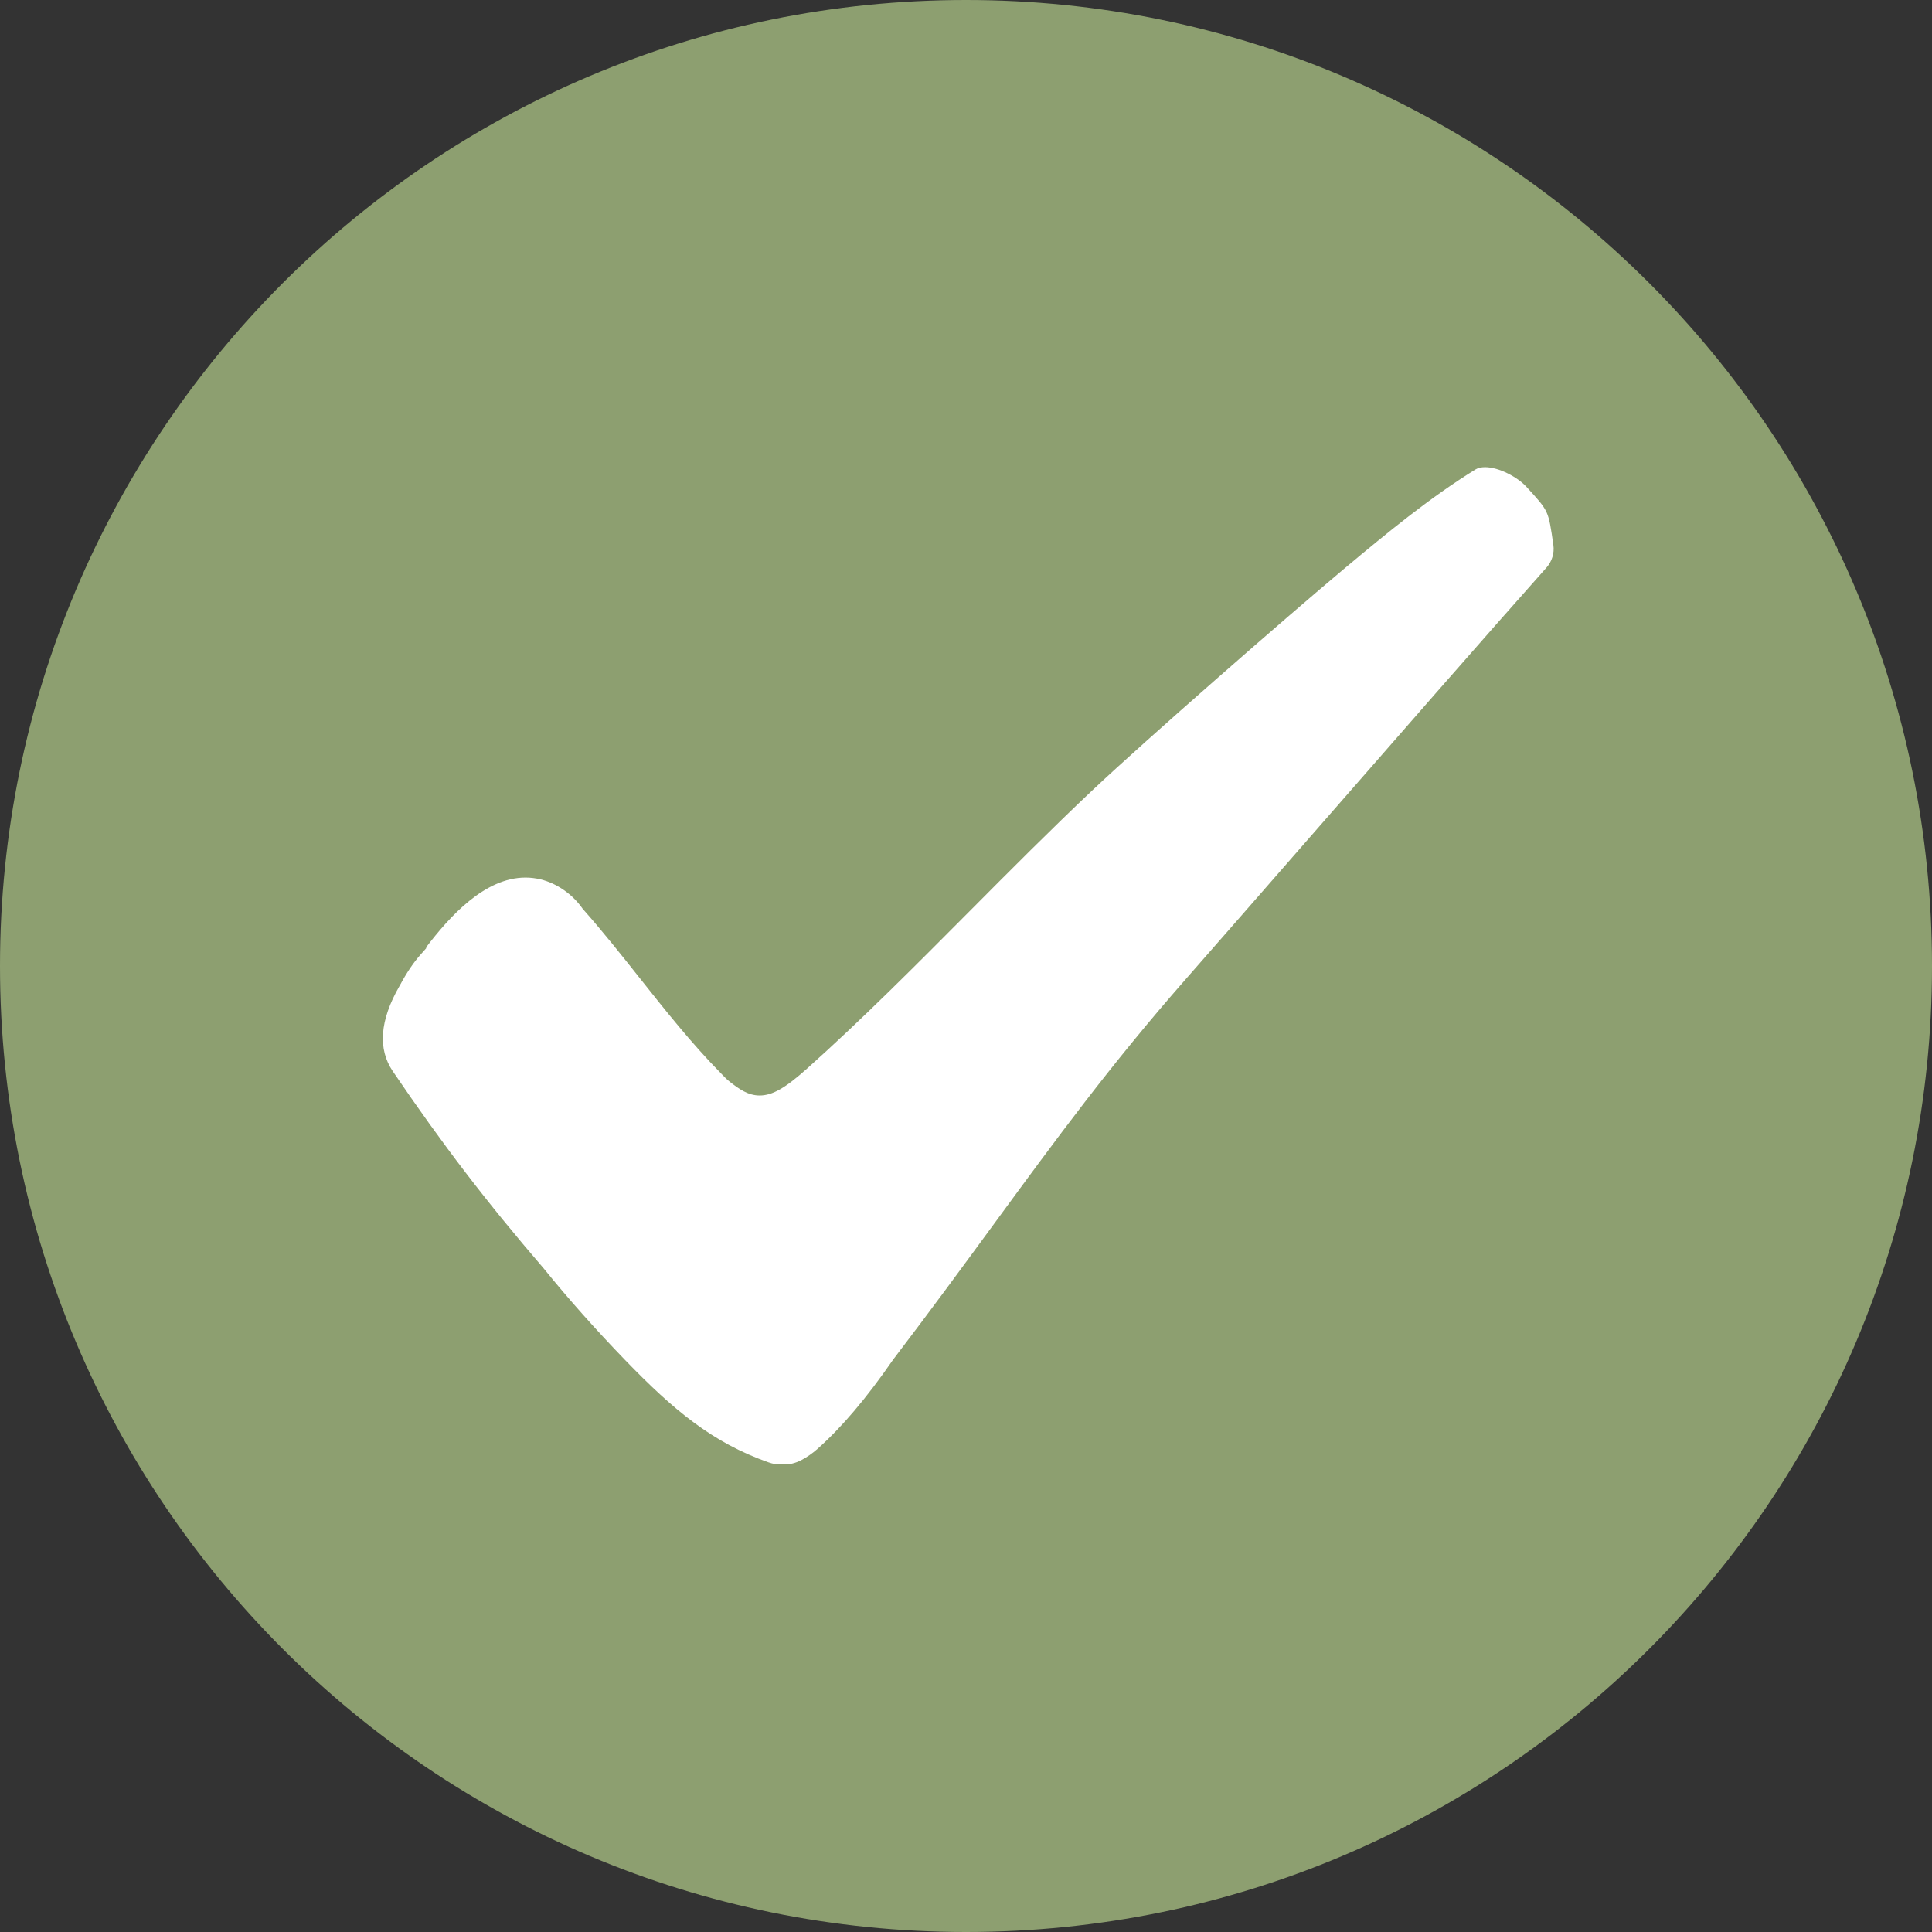 <svg version="1.0" preserveAspectRatio="xMidYMid meet" height="500" viewBox="0 0 375 375" zoomAndPan="magnify" width="500" xmlns:xlink="http://www.w3.org/1999/xlink" xmlns="http://www.w3.org/2000/svg"><rect x="0" y="0" width="375" height="375" fill="#333333" stroke="none"/><defs><clipPath id="6776a2d36d"><path clip-rule="nonzero" d="M 187.5 0 C 83.945 0 0 83.945 0 187.5 C 0 291.055 83.945 375 187.5 375 C 291.055 375 375 291.055 375 187.5 C 375 83.945 291.055 0 187.5 0 Z M 187.5 0"></path></clipPath><clipPath id="8e66b168ad"><path clip-rule="nonzero" d="M 74 90.676 L 301.836 90.676 L 301.836 284.176 L 74 284.176 Z M 74 90.676"></path></clipPath></defs><g clip-path="url(#6776a2d36d)"><rect fill-opacity="1" height="450" y="-37.5" fill="#8d9f70" width="450" x="-37.5"></rect></g><g clip-path="url(#8e66b168ad)"><path fill-rule="nonzero" fill-opacity="1" d="M 151.875 284.305 C 151.809 284.305 151.738 284.301 151.668 284.301 L 151.629 284.297 C 150.797 284.277 149.969 284.125 149.172 283.844 C 138.227 279.996 130.676 273.645 121.328 263.98 C 115.566 258.012 110.246 252.031 105.527 246.195 L 105.496 246.16 C 94.426 233.297 85.953 222.227 76.246 207.938 C 73.293 203.594 73.723 198.039 77.516 191.43 L 77.551 191.379 C 78.918 188.812 80.242 186.848 81.711 185.195 L 82.758 184.016 L 82.688 183.906 C 87.25 177.91 94.07 170.336 102 170.336 C 102.984 170.336 103.98 170.457 104.957 170.695 C 108.074 171.457 111.094 173.551 113.035 176.309 L 113.102 176.402 L 113.176 176.488 C 116.953 180.75 120.594 185.336 124.113 189.773 C 129.109 196.07 134.266 202.578 140 208.395 C 140.234 208.652 140.992 209.453 141.621 209.945 C 143.492 211.414 145.223 212.633 147.449 212.633 C 149.906 212.633 152.41 211.207 156.695 207.371 C 167.324 197.859 177.977 187.148 188.273 176.793 C 196.055 168.965 204.102 160.875 212.145 153.289 C 222.262 143.742 249.863 119.633 260.77 110.5 C 269.645 103.074 277.695 96.488 286.383 91.125 C 286.867 90.828 287.492 90.676 288.246 90.676 C 290.953 90.676 294.57 92.629 296.246 94.457 C 298.438 96.844 299.539 98.043 300.164 99.387 C 300.789 100.738 301.031 102.441 301.512 105.828 C 301.727 107.359 301.23 108.973 300.188 110.148 C 289.062 122.629 269.855 144.625 252.91 164.031 L 252.871 164.078 C 244.215 173.988 236.039 183.352 230.223 189.973 C 215.559 206.676 205.082 220.98 192.949 237.543 C 186.953 245.727 180.754 254.195 173.391 263.859 L 173.332 263.938 C 168.191 271.379 163.387 277.047 158.645 281.254 C 157.695 282.094 156.652 282.82 155.551 283.402 C 154.441 283.992 153.172 284.305 151.875 284.305" fill="#ffffff"></path></g></svg>